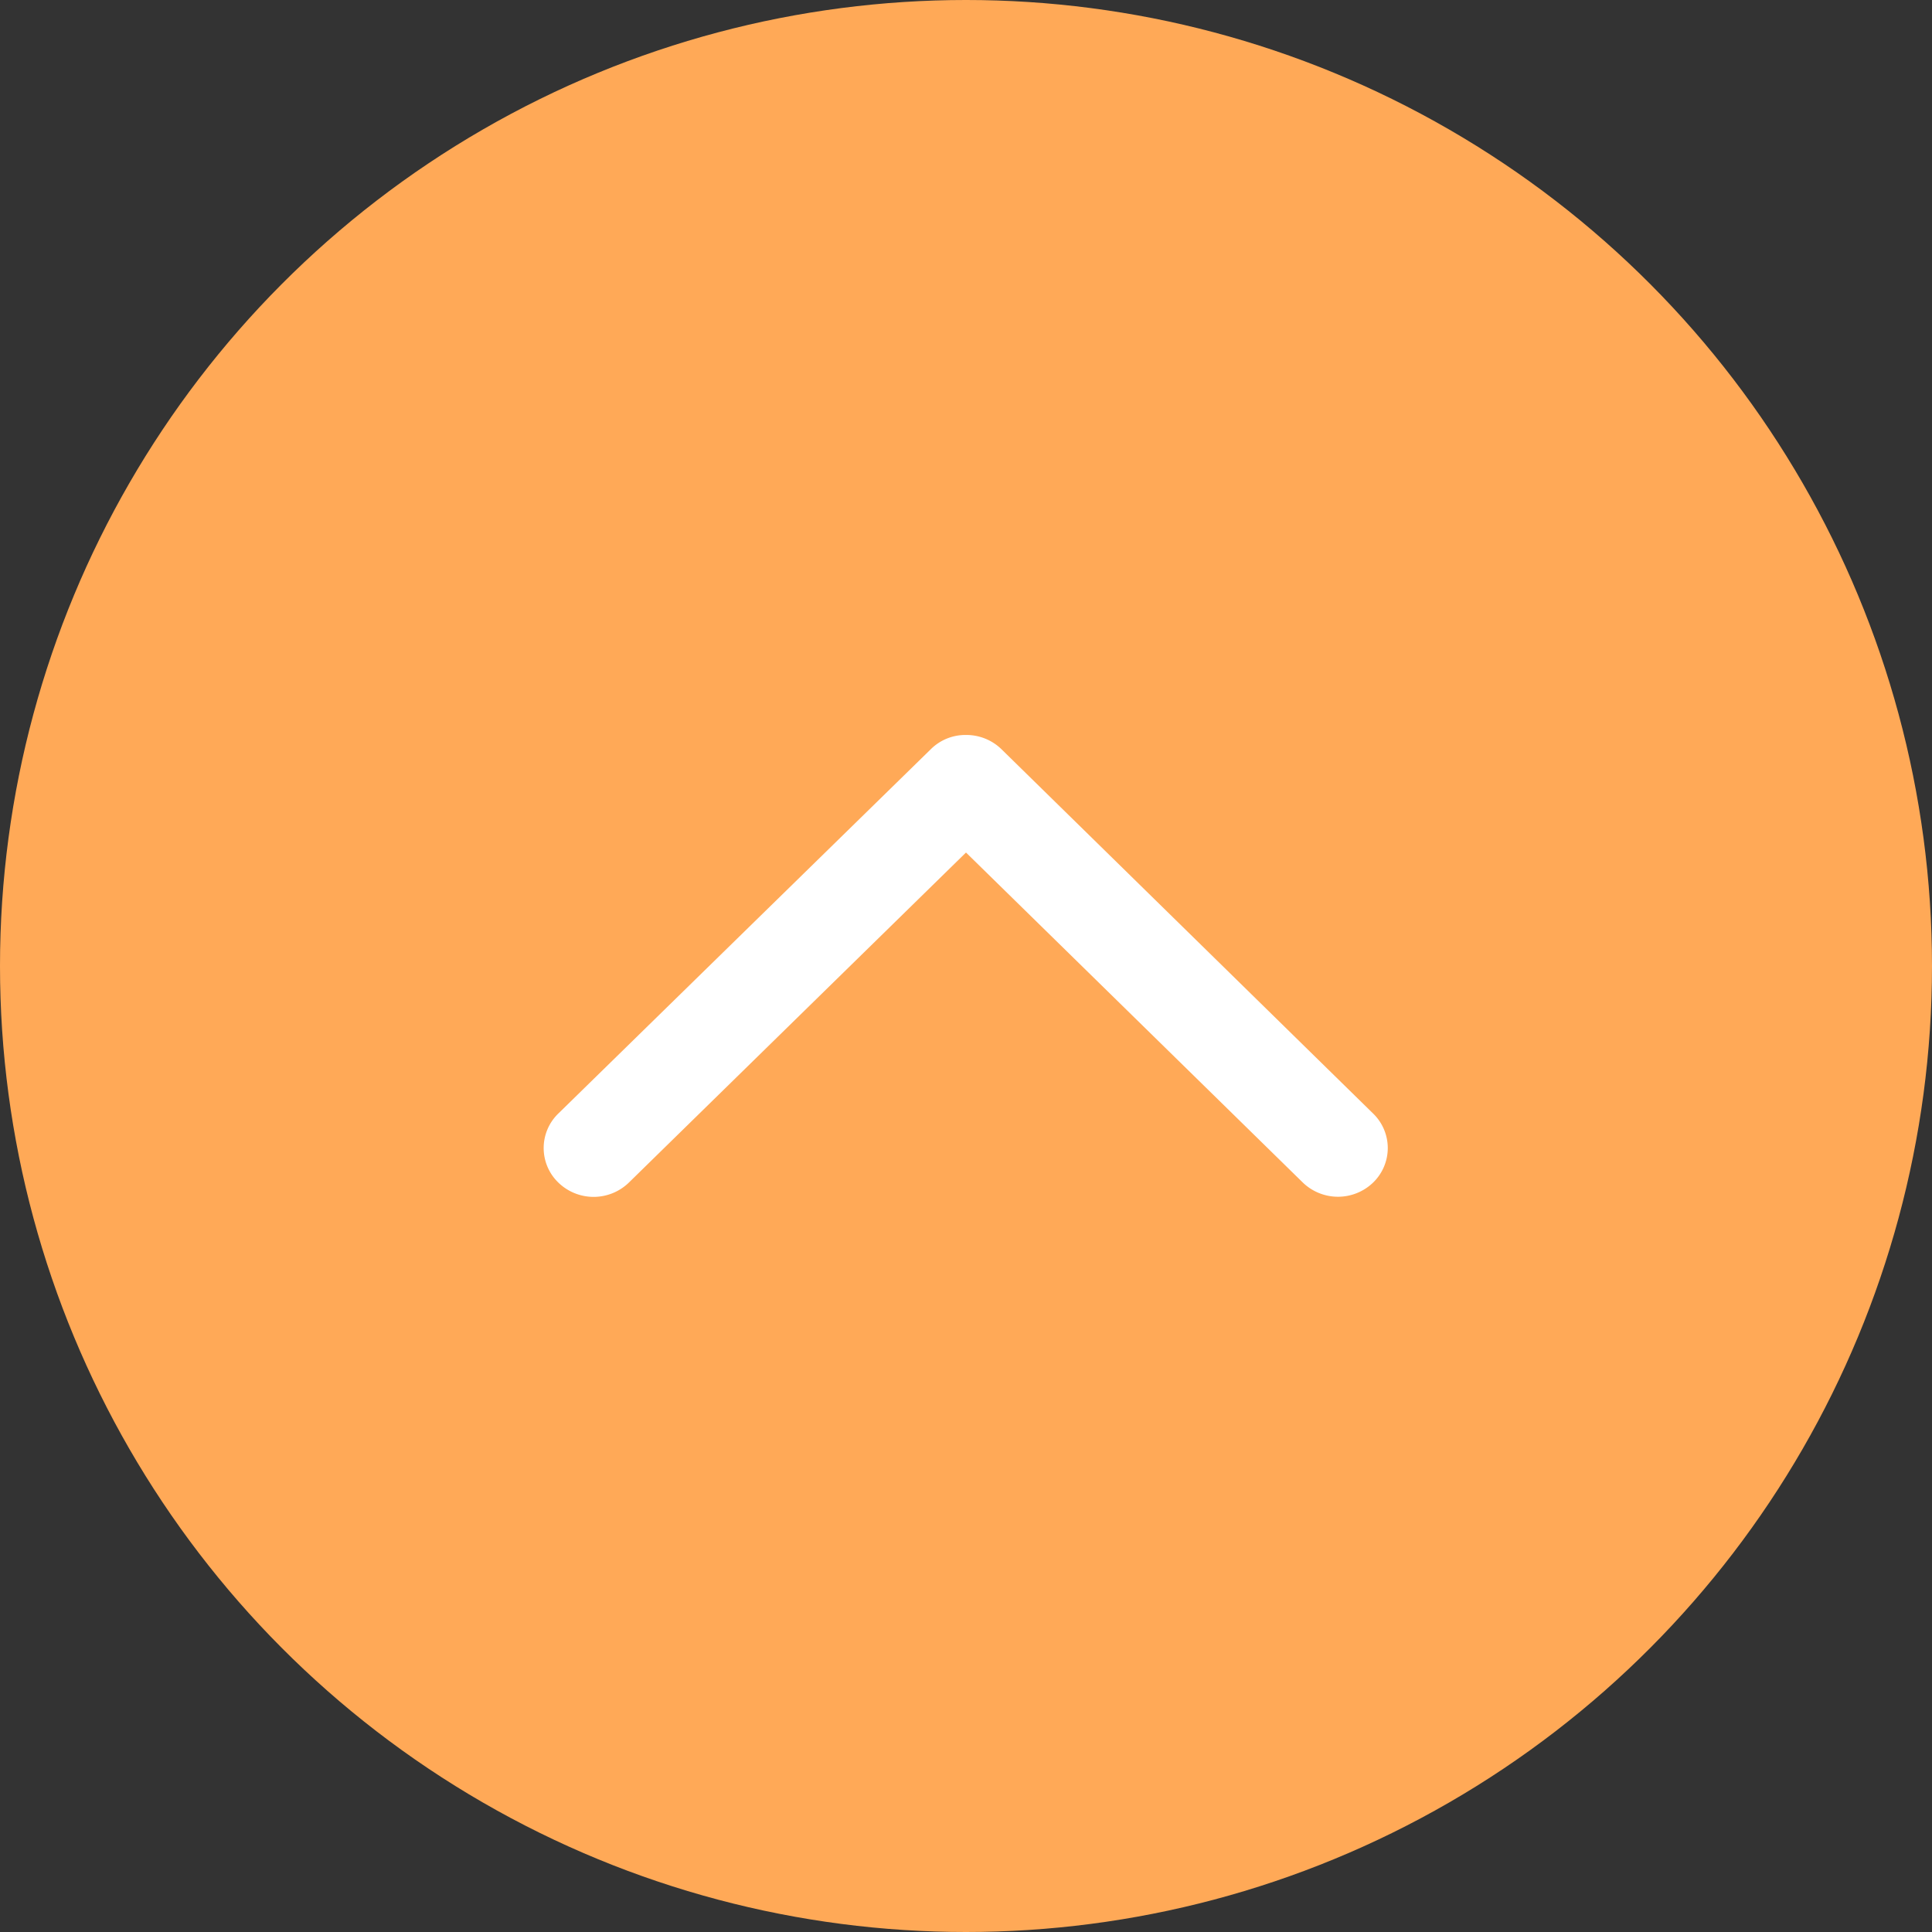 <svg xmlns="http://www.w3.org/2000/svg" width="71" height="71"><rect width="100%" height="100%" fill="#333333" stroke="none"/><circle cx="35.5" cy="35.5" r="35.5" style="fill:#ffa957"/><path d="M1216 5107.19a1.77 1.77 0 0 1-.54 1.27 1.86 1.86 0 0 1-2.59-.01l-12.37-12.12-12.39 12.13a1.86 1.86 0 0 1-2.59 0 1.763 1.763 0 0 1 0-2.54l13.69-13.39a1.8 1.8 0 0 1 1.29-.52 1.85 1.85 0 0 1 1.3.52l13.66 13.39a1.77 1.77 0 0 1 .54 1.27" style="fill:#fff;fill-rule:evenodd" transform="translate(-1165 -5065)"/></svg>